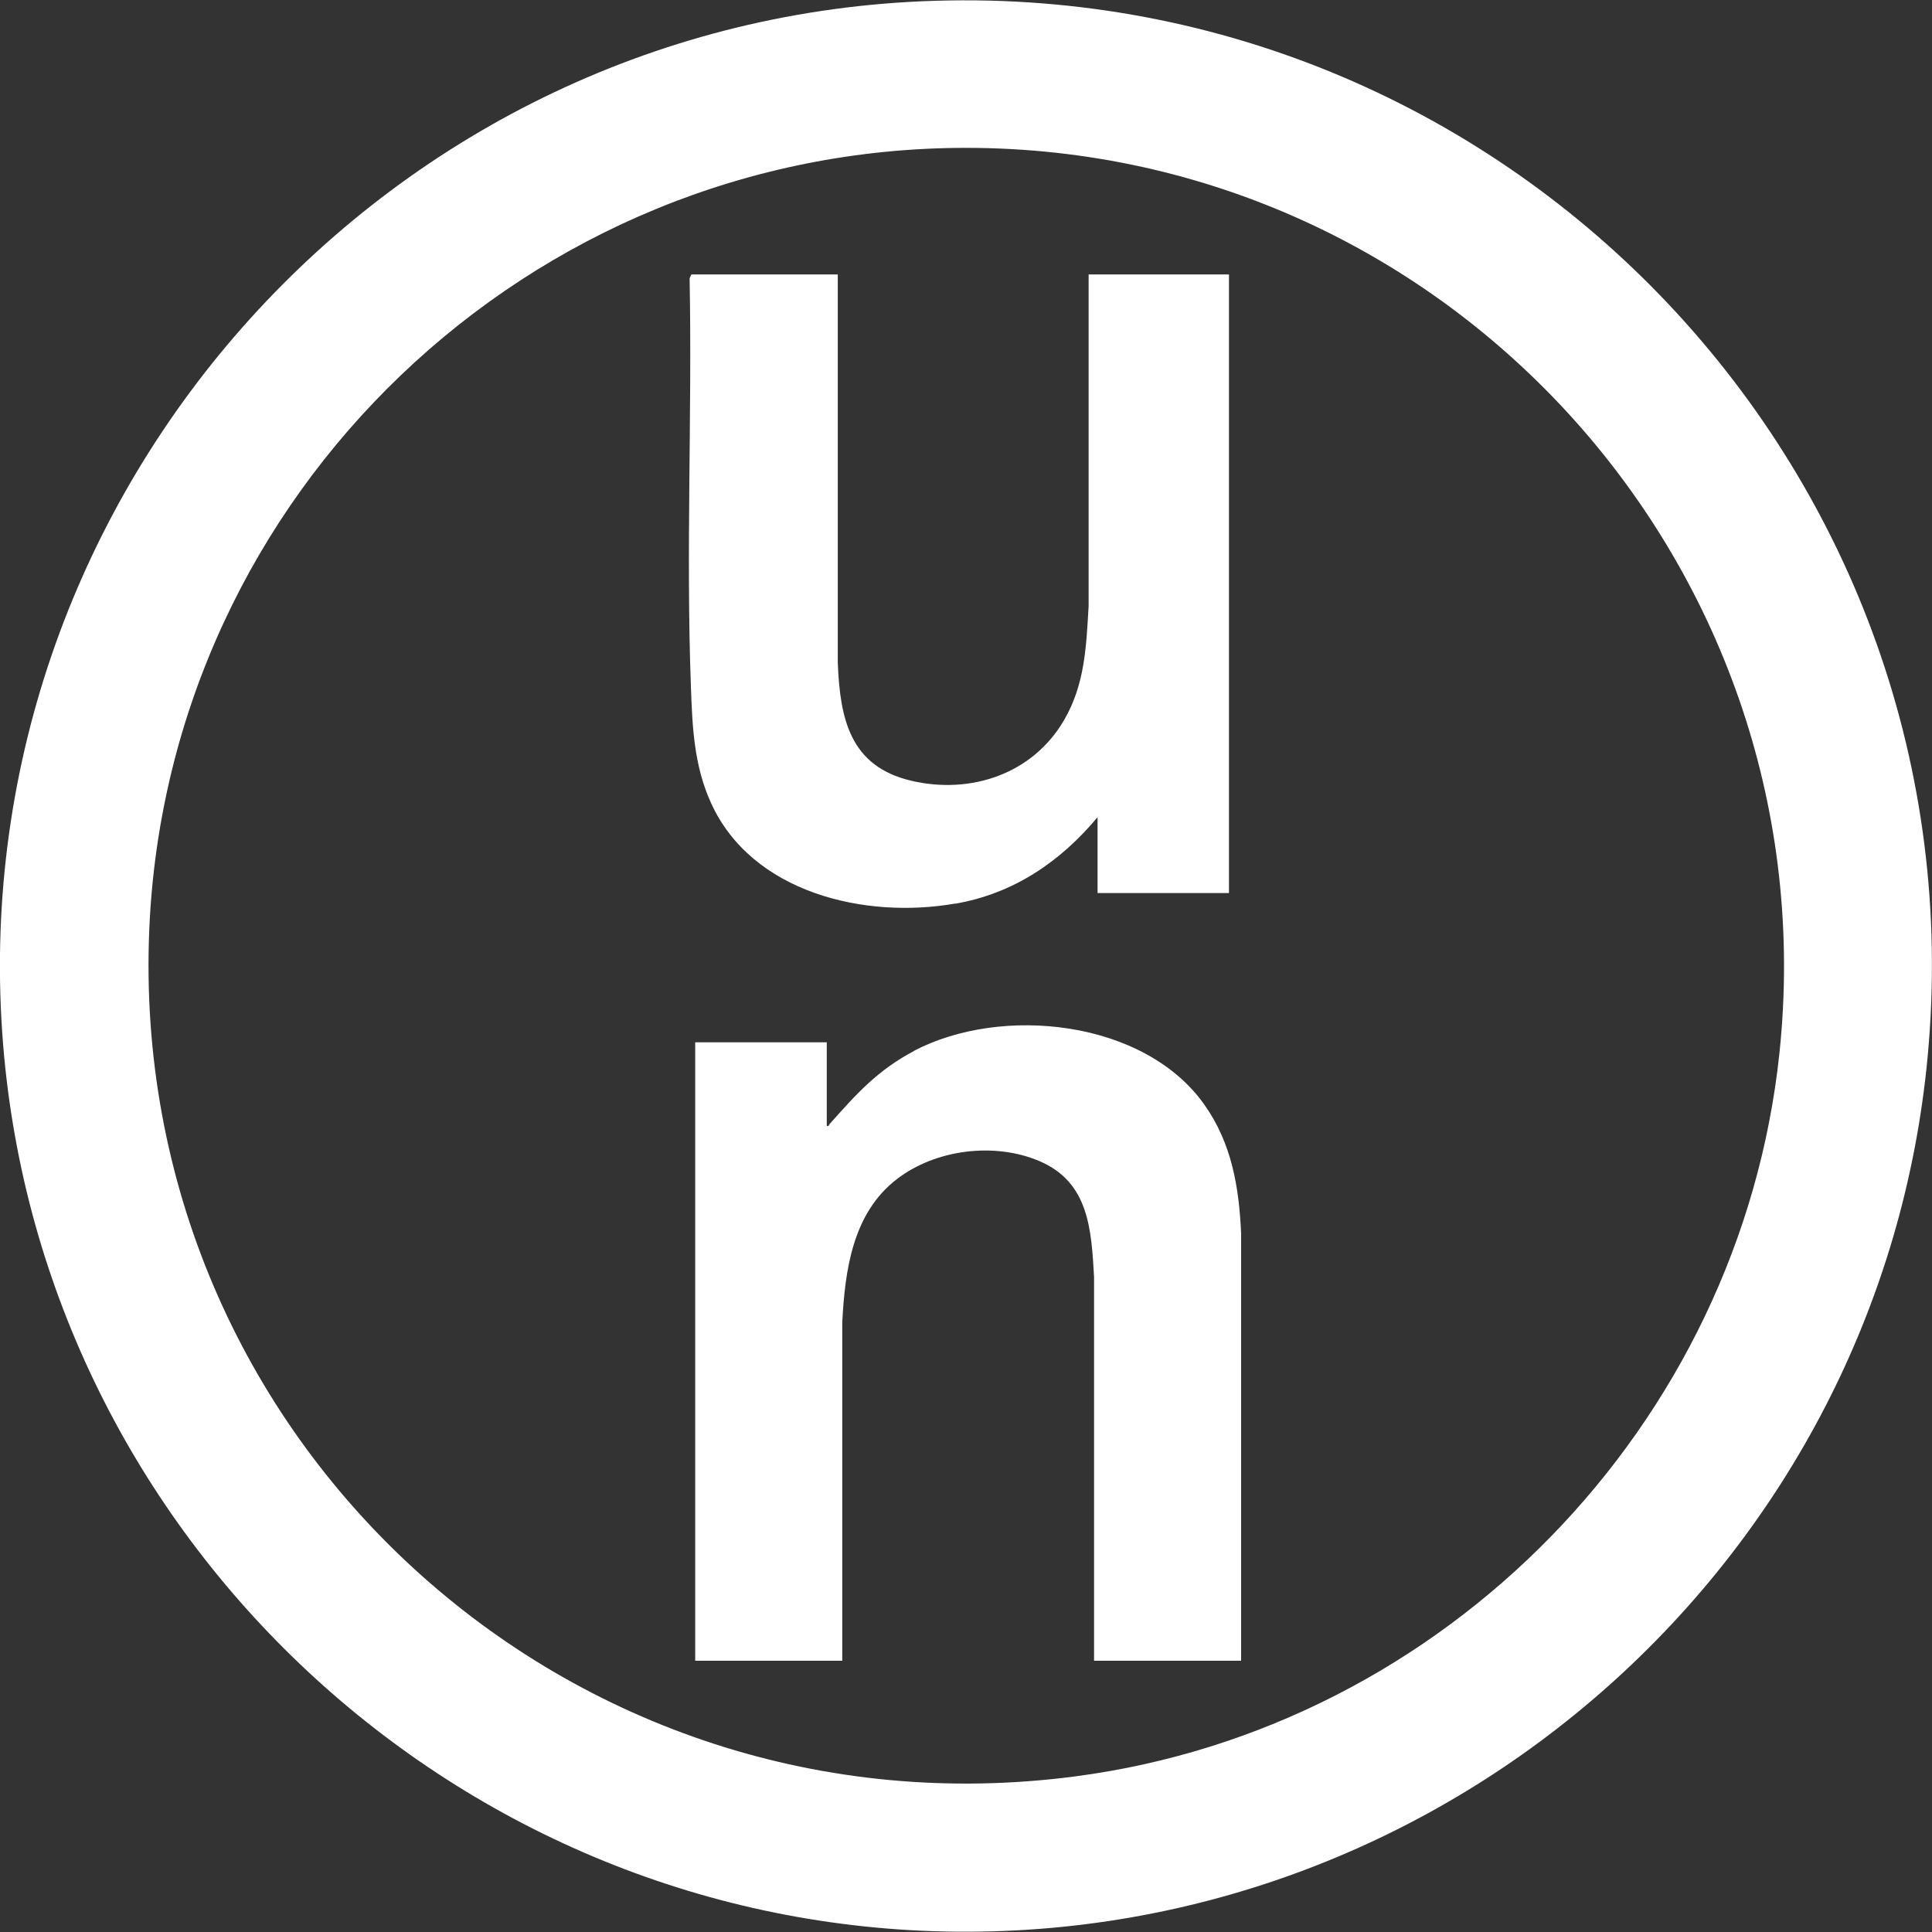 <?xml version="1.0" encoding="UTF-8"?>
<svg xmlns="http://www.w3.org/2000/svg" width="121" height="121" viewBox="0 0 121 121" fill="none">
  <rect x="0" y="0" width="121" height="121" fill="#333333" stroke="none"/>
  <g clip-path="url(#clip0_12239_1293)">
    <g clip-path="url(#clip1_12239_1293)">
      <path d="M58.54 0.05C24.4 1.09 -2.21 30.59 0.14 64.68C2.28 95.74 28.07 120.33 59.21 120.97C90.82 121.62 117.8 97.6 120.73 66.15C124.11 29.89 94.88 -1.07 58.54 0.05ZM111.44 66C108.97 89.24 90.54 108.2 67.37 111.25C35.63 115.44 7.98 90.11 9.35 58.19C10.52 30.91 33.16 9.27 60.48 9.26C90.89 9.25 114.66 35.74 111.44 66Z" fill="white" style="fill:white;fill-opacity:1;"></path>
      <path d="M57.25 65.82C54.95 67.03 53.62 68.53 51.94 70.42C51.9 70.47 51.94 70.55 51.78 70.51V65.28H43.54V104.01H52.75V82.83C52.92 79.54 53.4 75.97 56.18 73.84C58.6 71.98 62.29 71.52 65.1 72.72C68.2 74.04 68.35 77 68.52 79.97V104.01H77.73V77.24C77.6 74.34 77.14 71.61 75.44 69.2C71.69 63.87 62.73 62.93 57.23 65.82H57.25Z" fill="white" style="fill:white;fill-opacity:1;"></path>
      <path d="M59.82 56.6C63.47 55.97 66.4 53.98 68.74 51.18V55.93H76.97V17.19H68.18V37.95C68.03 40.5 67.95 42.87 66.63 45.12C64.67 48.47 60.81 49.77 57.08 48.9C53.23 48 52.61 45.02 52.47 41.51V17.19H43.3L43.19 17.43C43.35 25.93 42.96 34.49 43.27 42.97C43.36 45.51 43.46 47.94 44.53 50.29C47.09 55.92 54.16 57.58 59.82 56.59V56.6Z" fill="white" style="fill:white;fill-opacity:1;"></path>
    </g>
  </g>
  <defs>
    <clipPath id="clip0_12239_1293">
      <rect width="121" height="121" fill="white" style="fill:white;fill-opacity:1;"></rect>
    </clipPath>
    <clipPath id="clip1_12239_1293">
      <rect width="121" height="121" fill="white" style="fill:white;fill-opacity:1;"></rect>
    </clipPath>
  </defs>
</svg>

